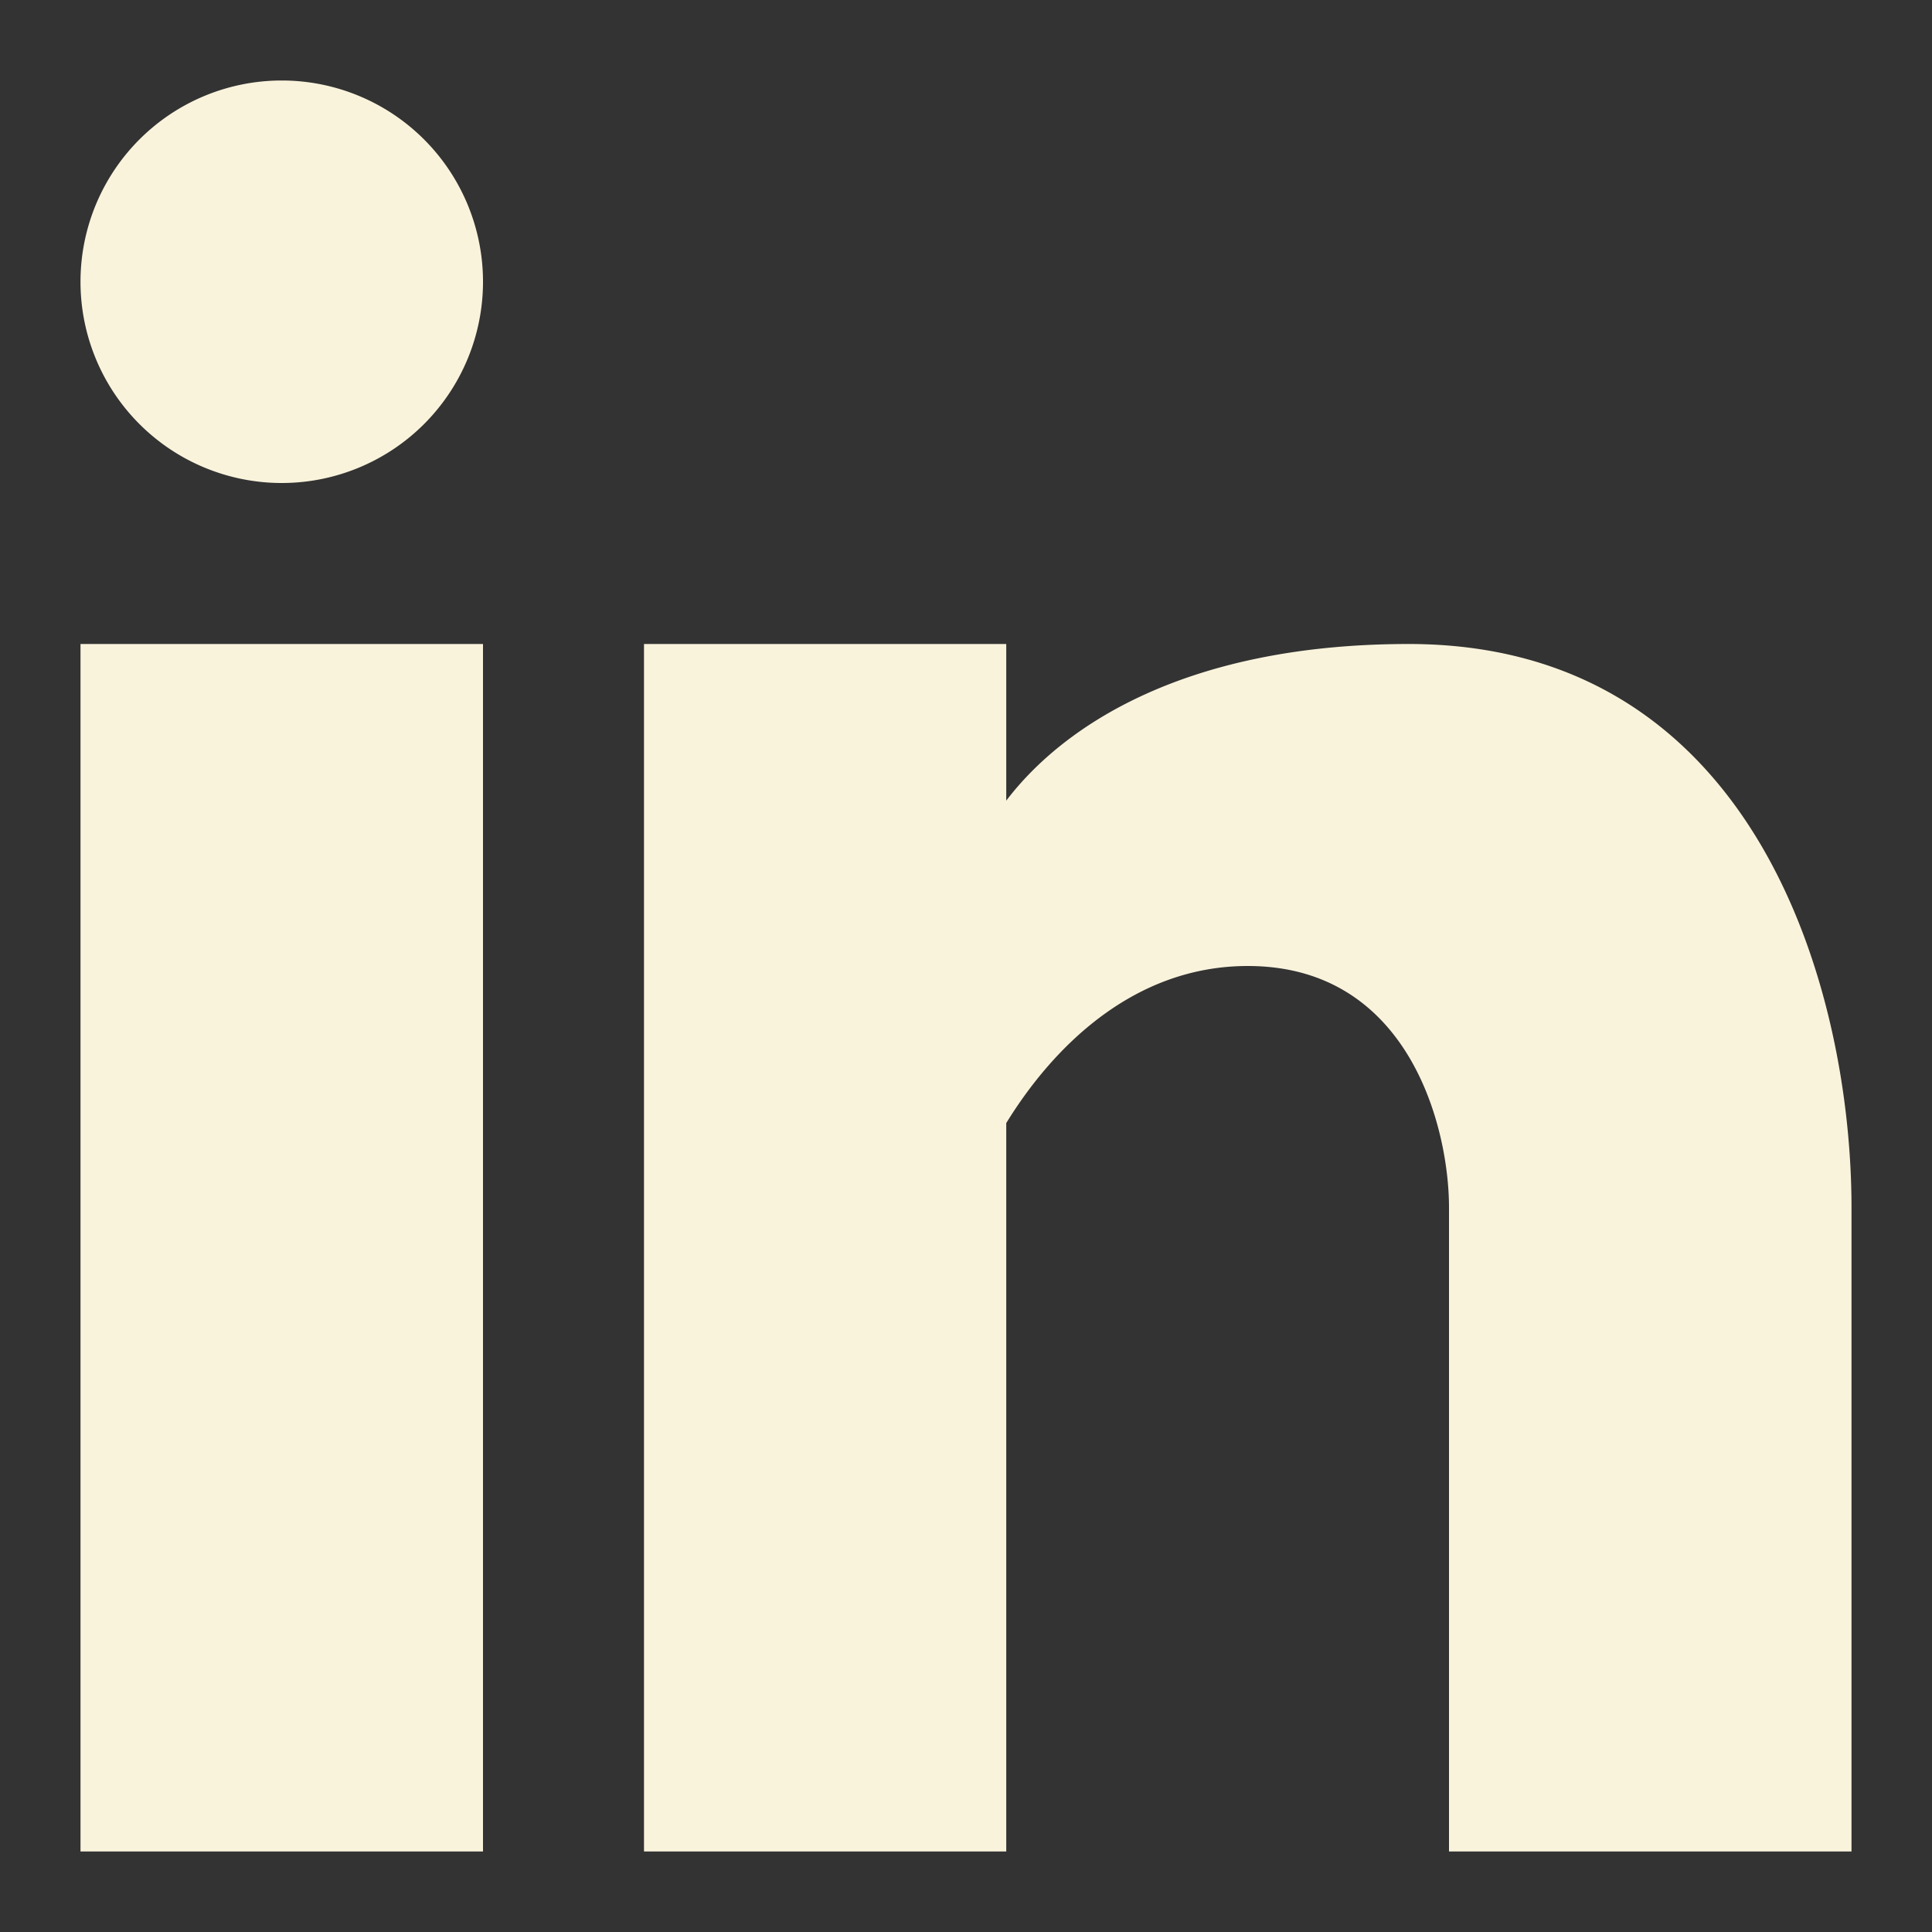 <svg xmlns="http://www.w3.org/2000/svg" fill="none" viewBox="0 0 48 48" id="Linkedin-Logo--Streamline-Logos" height="48" width="48">
  <rect x="0" y="0" width="48" height="48" fill="#333333" stroke="none"/>
  <desc>
    Linkedin Logo Streamline Icon: https://streamlinehq.com
  </desc>
  <path fill="#faf3dc" fill-rule="evenodd" d="M7 12a5 5 0 1 0 0 -10 5 5 0 0 0 0 10ZM12 46V16H2v30h10ZM16 16h9v3.892C26.432 18.01 29.492 16 35 16c8.66 0 11 8.64 11 14v16h-10v-16c0 -2 -1 -6 -5 -6 -2.84 0 -4.84 2.016 -6 3.902V46H16V16Z" clip-rule="evenodd" stroke-width="2"></path>
</svg>